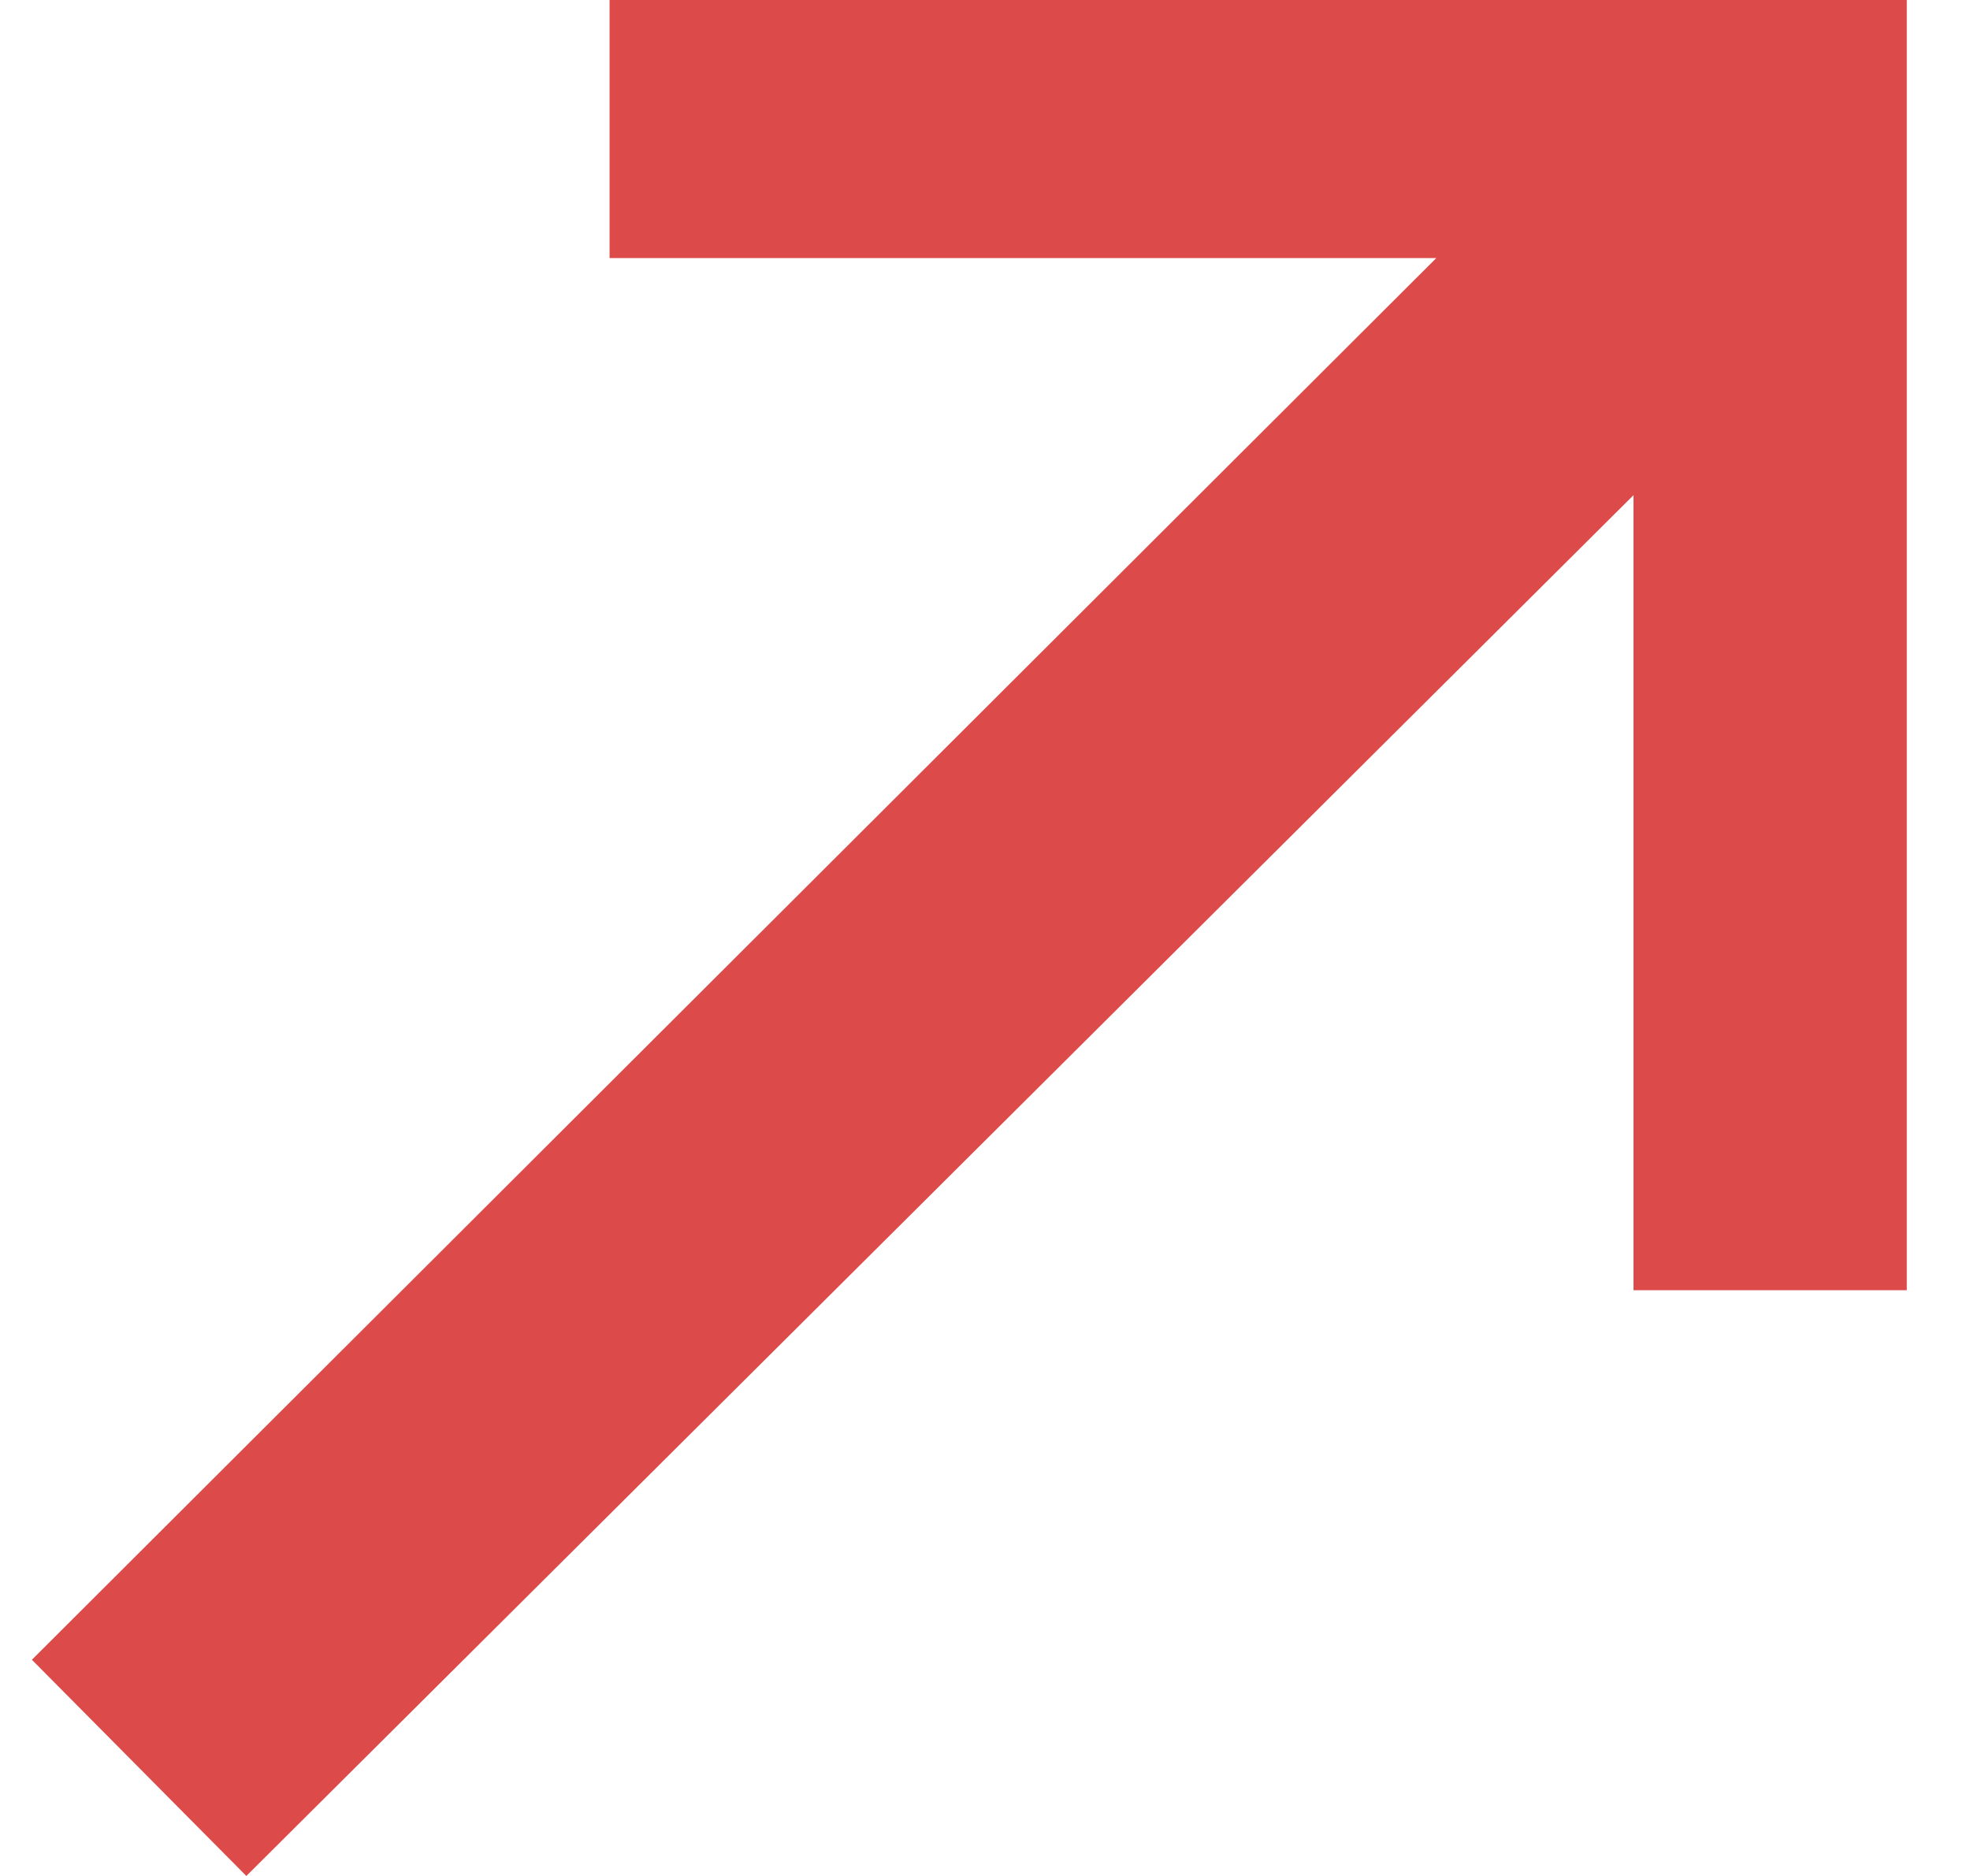 <svg width="21" height="20" viewBox="0 0 21 20" fill="none" xmlns="http://www.w3.org/2000/svg">
<path d="M6.498 0H20.326V13.755H17.413V5.279L2.626 20L0.34 17.695L15.311 2.751H6.498V0Z" fill="#DC4A49"/>
</svg>
